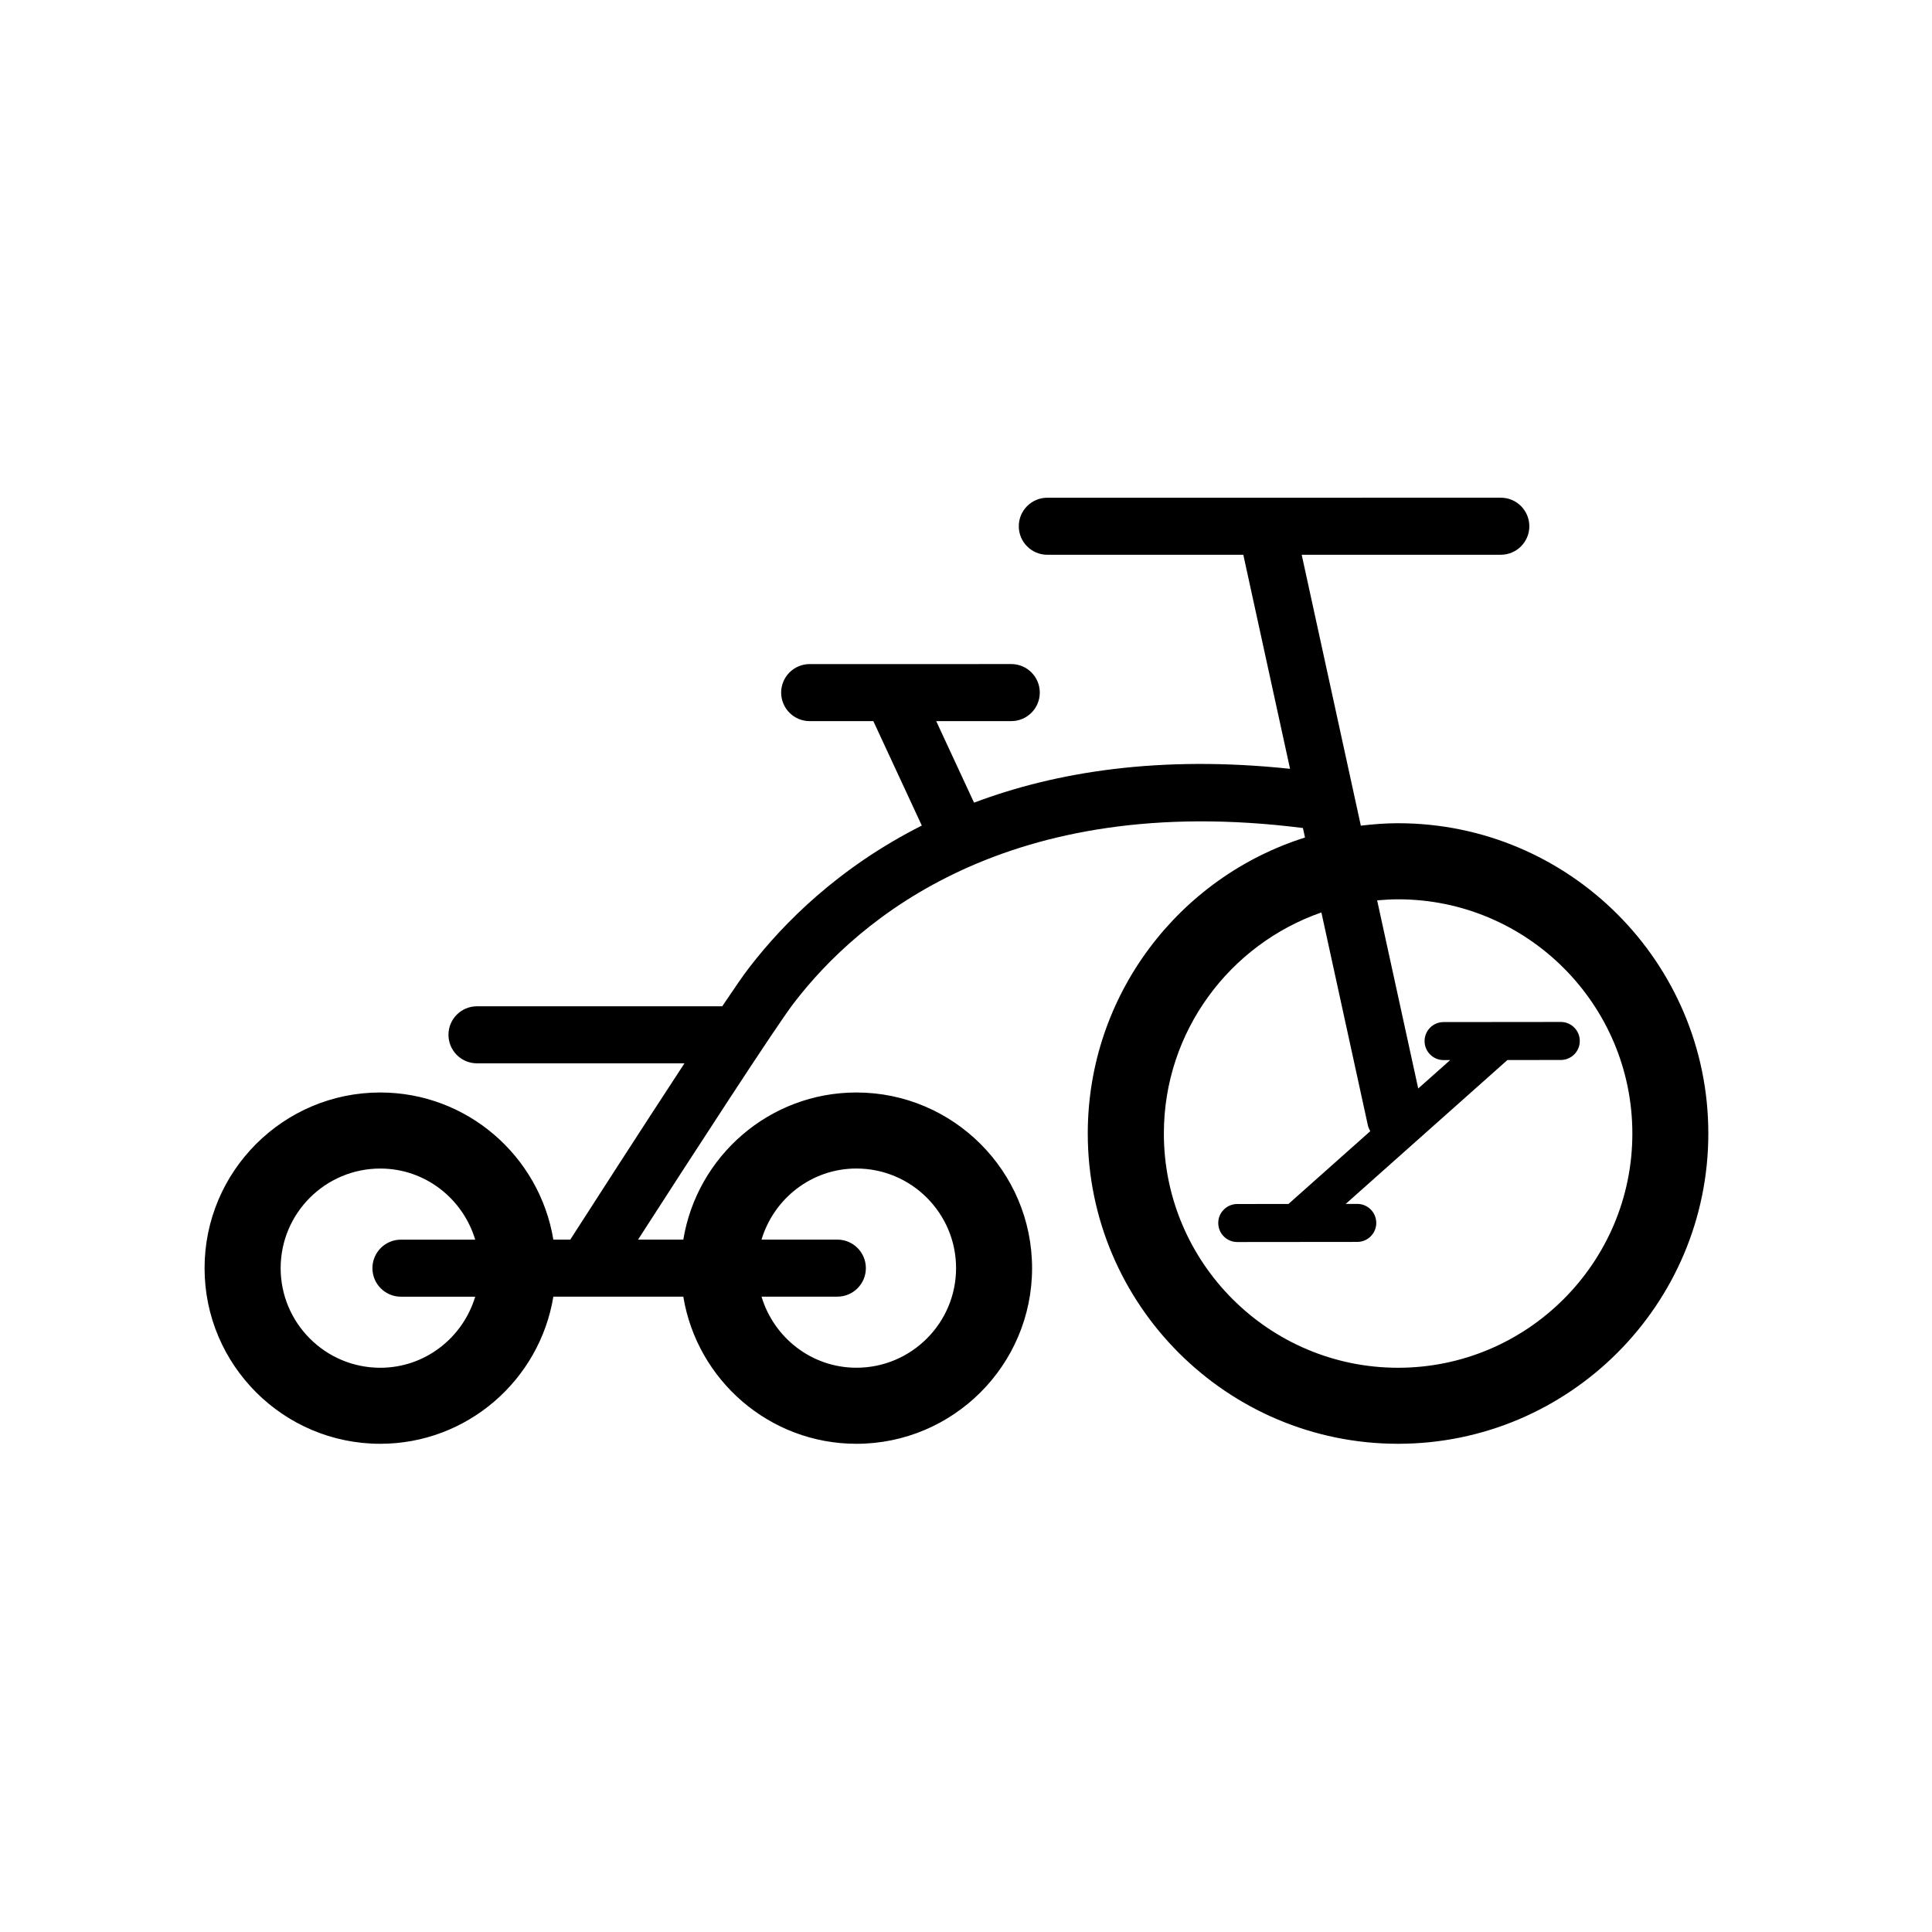 <?xml version="1.0" encoding="UTF-8"?>
<!-- Uploaded to: SVG Repo, www.svgrepo.com, Generator: SVG Repo Mixer Tools -->
<svg fill="#000000" width="800px" height="800px" version="1.1" viewBox="144 144 512 512" xmlns="http://www.w3.org/2000/svg">
 <path d="m514.51 362.16c-3.344 0-6.629 0.262-9.875 0.648l-15.672-71.793h52.766c4.172 0 7.559-3.379 7.559-7.559 0-4.176-3.387-7.559-7.559-7.559l-120.18 0.004c-4.172 0-7.559 3.379-7.559 7.559 0 4.176 3.387 7.559 7.559 7.559h51.941l12.383 56.723c-34.531-3.652-62.07 0.801-83.742 8.973l-10.027-21.613h19.891c4.172 0 7.559-3.379 7.559-7.559 0-4.176-3.387-7.559-7.559-7.559l-53.422 0.004c-4.172 0-7.559 3.379-7.559 7.559 0 4.176 3.387 7.559 7.559 7.559h16.871l12.844 27.676c-22.094 11.145-36.691 25.91-45.586 37.438l-0.336 0.438c-1.281 1.652-3.769 5.25-6.969 10.016h-64.992c-4.172 0-7.559 3.387-7.559 7.559 0 4.172 3.387 7.559 7.559 7.559h54.984c-11.723 17.887-25.68 39.59-30.266 46.723h-4.481c-3.633-22.082-22.793-38.996-45.883-38.996-25.668 0-46.547 20.887-46.547 46.551s20.883 46.547 46.547 46.547c23.09 0 42.254-16.914 45.883-38.988h34.441c3.633 22.078 22.789 38.988 45.875 38.988 25.668 0 46.551-20.883 46.551-46.547s-20.887-46.551-46.551-46.551c-23.09 0-42.25 16.914-45.875 38.996h-11.996c13.98-21.711 36.781-56.879 41.211-62.598l0.363-0.473c16.707-21.664 56.355-55.941 134.63-46.012l0.543 2.519c-33.32 10.5-57.566 41.684-57.566 78.438 0 45.344 36.883 82.227 82.227 82.227s82.227-36.883 82.227-82.227c0.008-45.348-36.871-82.227-82.215-82.227zm-269.74 144.31c-14.555 0-26.395-11.844-26.395-26.395 0-14.559 11.844-26.398 26.395-26.398 11.914 0 21.895 7.981 25.164 18.844h-19.68c-4.172 0-7.559 3.387-7.559 7.559s3.387 7.559 7.559 7.559h19.68c-3.273 10.852-13.246 18.832-25.164 18.832zm126.2-52.801c14.559 0 26.398 11.844 26.398 26.398s-11.844 26.395-26.398 26.395c-11.91 0-21.891-7.981-25.16-18.836h20.094c4.172 0 7.559-3.387 7.559-7.559s-3.387-7.559-7.559-7.559h-20.094c3.273-10.859 13.25-18.84 25.16-18.84zm143.54 52.801c-34.23 0-62.074-27.844-62.074-62.074 0-27.102 17.488-50.145 41.746-58.59l12.328 56.461c0.117 0.551 0.387 1.02 0.621 1.512l-21.676 19.285-13.574 0.012c-2.781 0.004-5.039 2.258-5.031 5.043 0.004 2.781 2.258 5.031 5.039 5.031h0.004l31.801-0.031c2.781-0.004 5.039-2.258 5.031-5.043-0.004-2.781-2.258-5.031-5.039-5.031h-3.051l42.844-38.125 14.152-0.016c2.785-0.004 5.039-2.258 5.031-5.043-0.004-2.781-2.258-5.031-5.039-5.031h-0.004l-31.059 0.031c-2.785 0.004-5.039 2.258-5.031 5.043 0.004 2.781 2.258 5.031 5.039 5.031h1.742l-8.465 7.527-10.887-49.855c1.832-0.168 3.68-0.281 5.559-0.281 34.23 0 62.074 27.852 62.074 62.078 0 34.23-27.852 62.066-62.082 62.066z"/>
</svg>